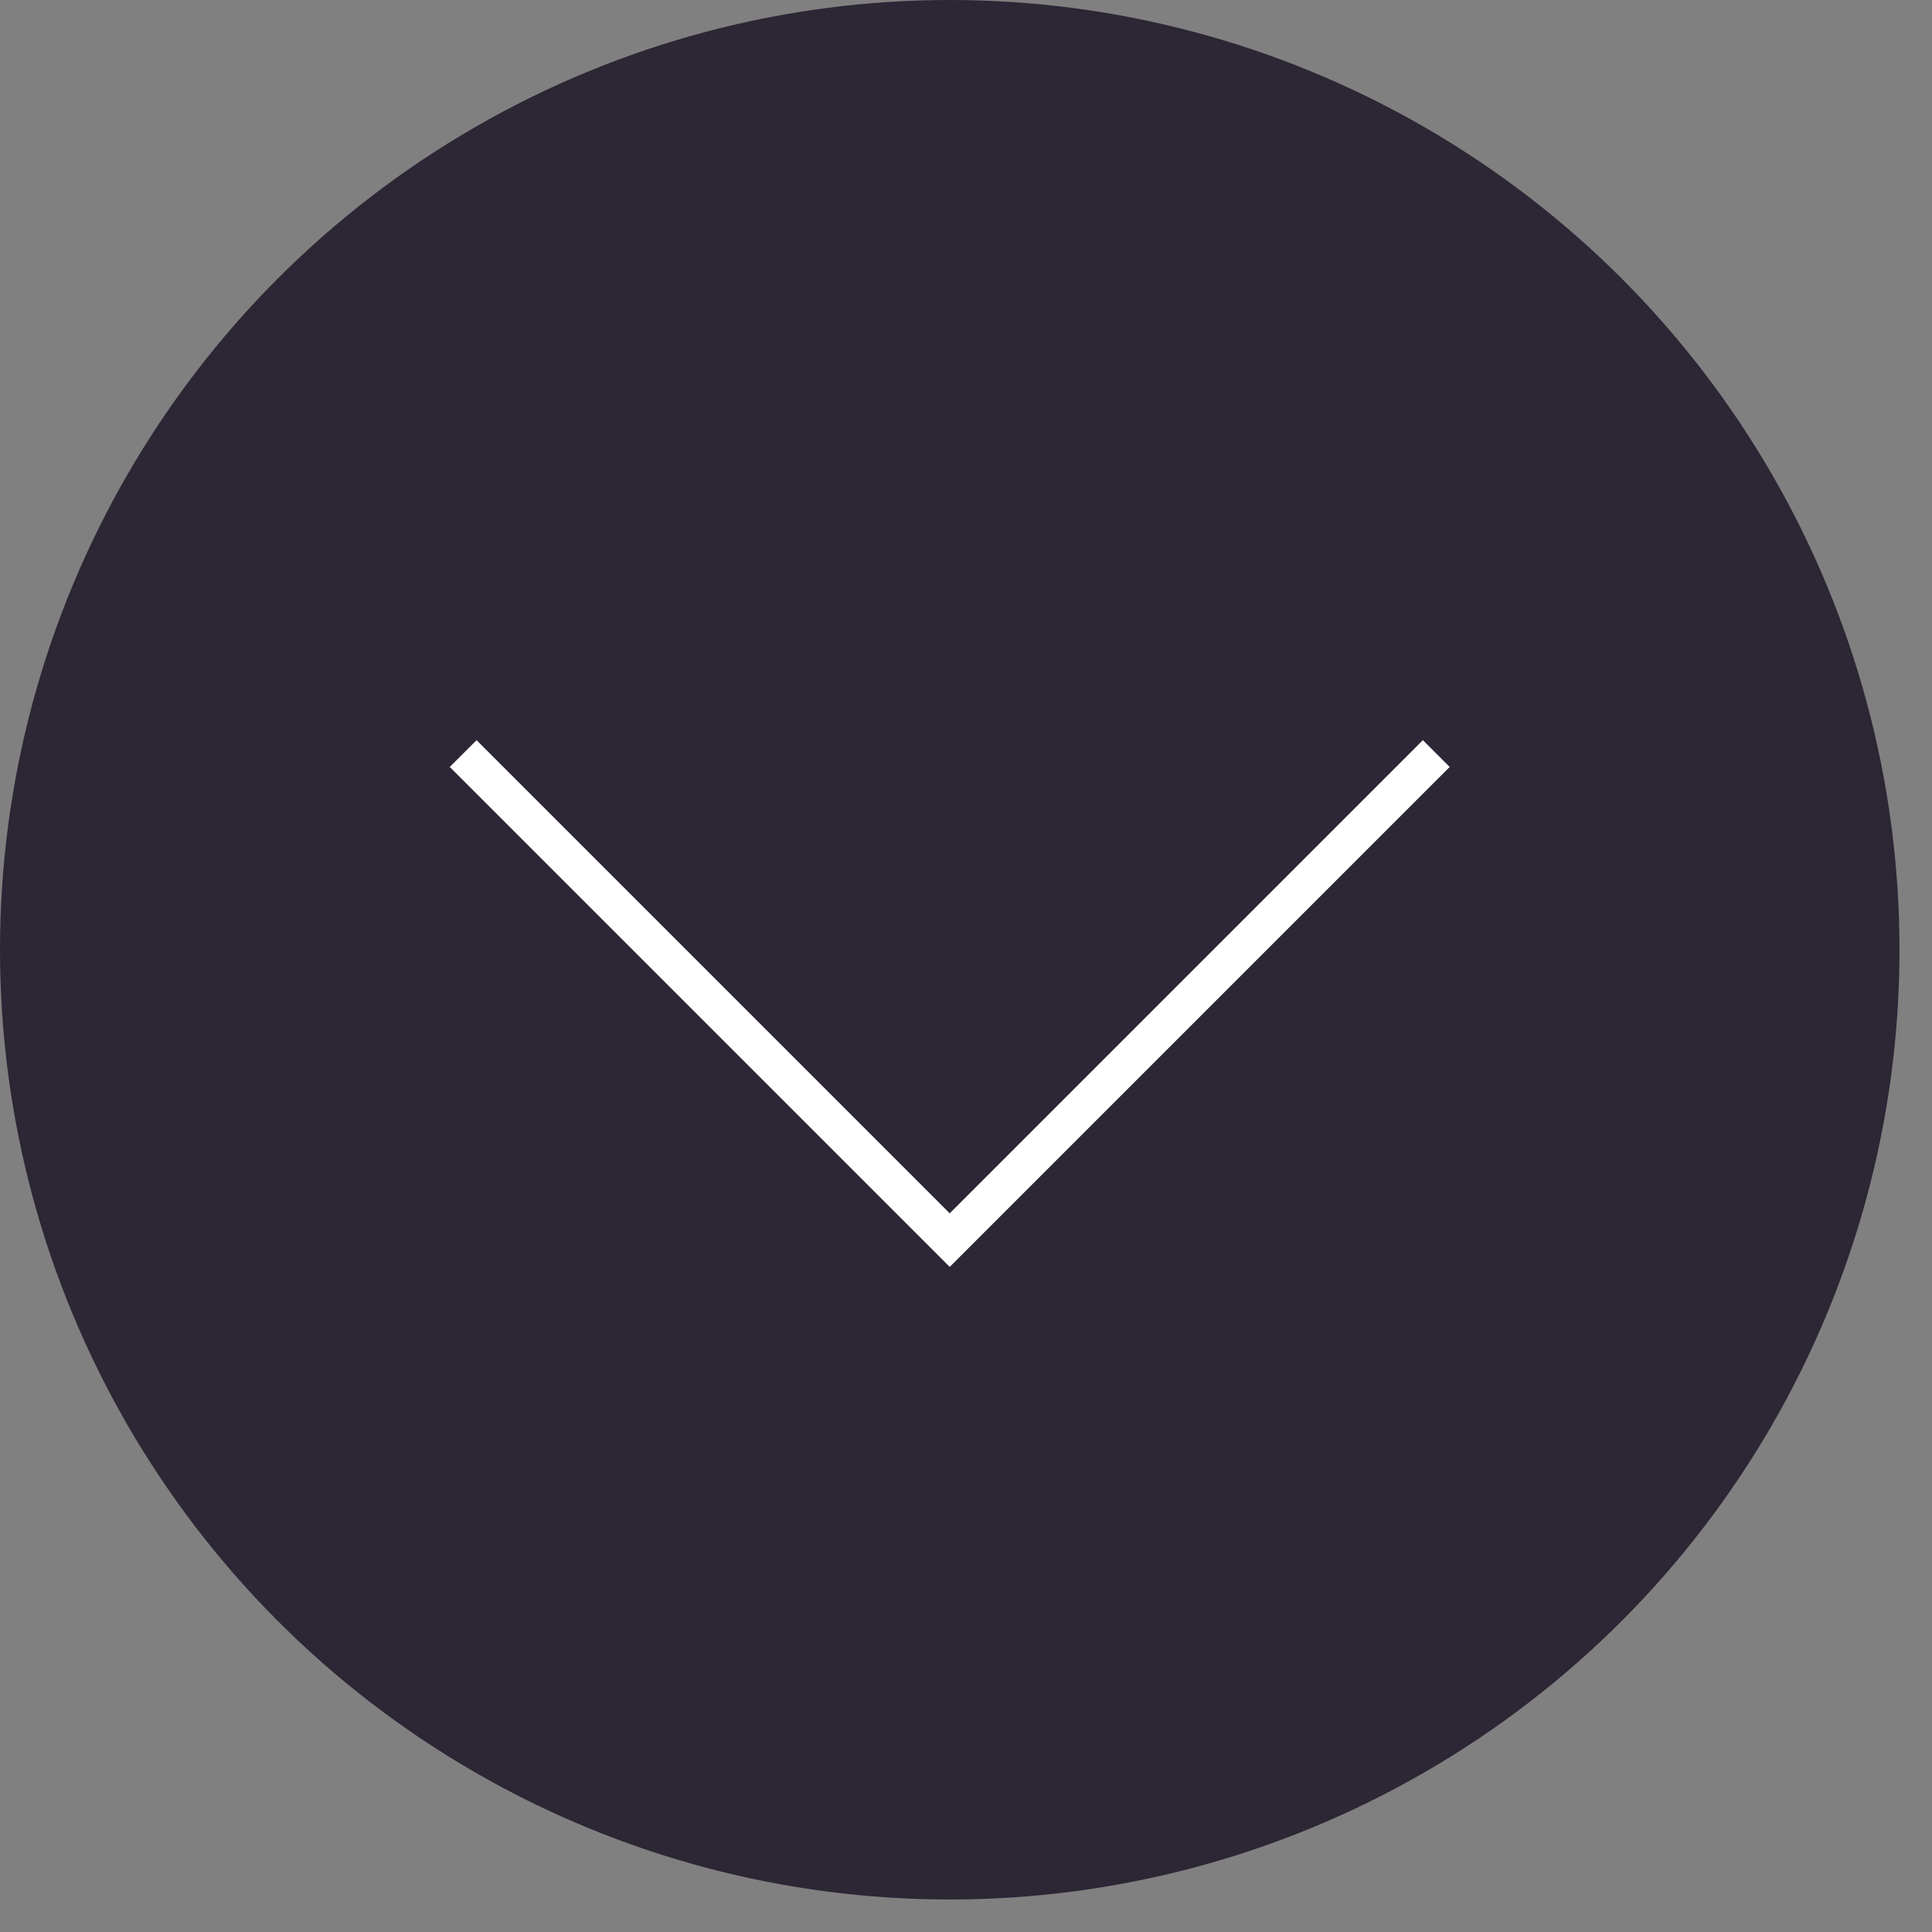 <?xml version="1.0" encoding="UTF-8"?> <svg xmlns="http://www.w3.org/2000/svg" width="51" height="51" viewBox="0 0 51 51" fill="none"><rect x="0" y="0" width="51" height="51" fill="#808080" stroke="none"/><circle cx="25.071" cy="25.071" r="25.071" fill="#2C2635"></circle><path d="M12.226 19.892L25.07 32.736L37.914 19.892" stroke="white"></path></svg> 